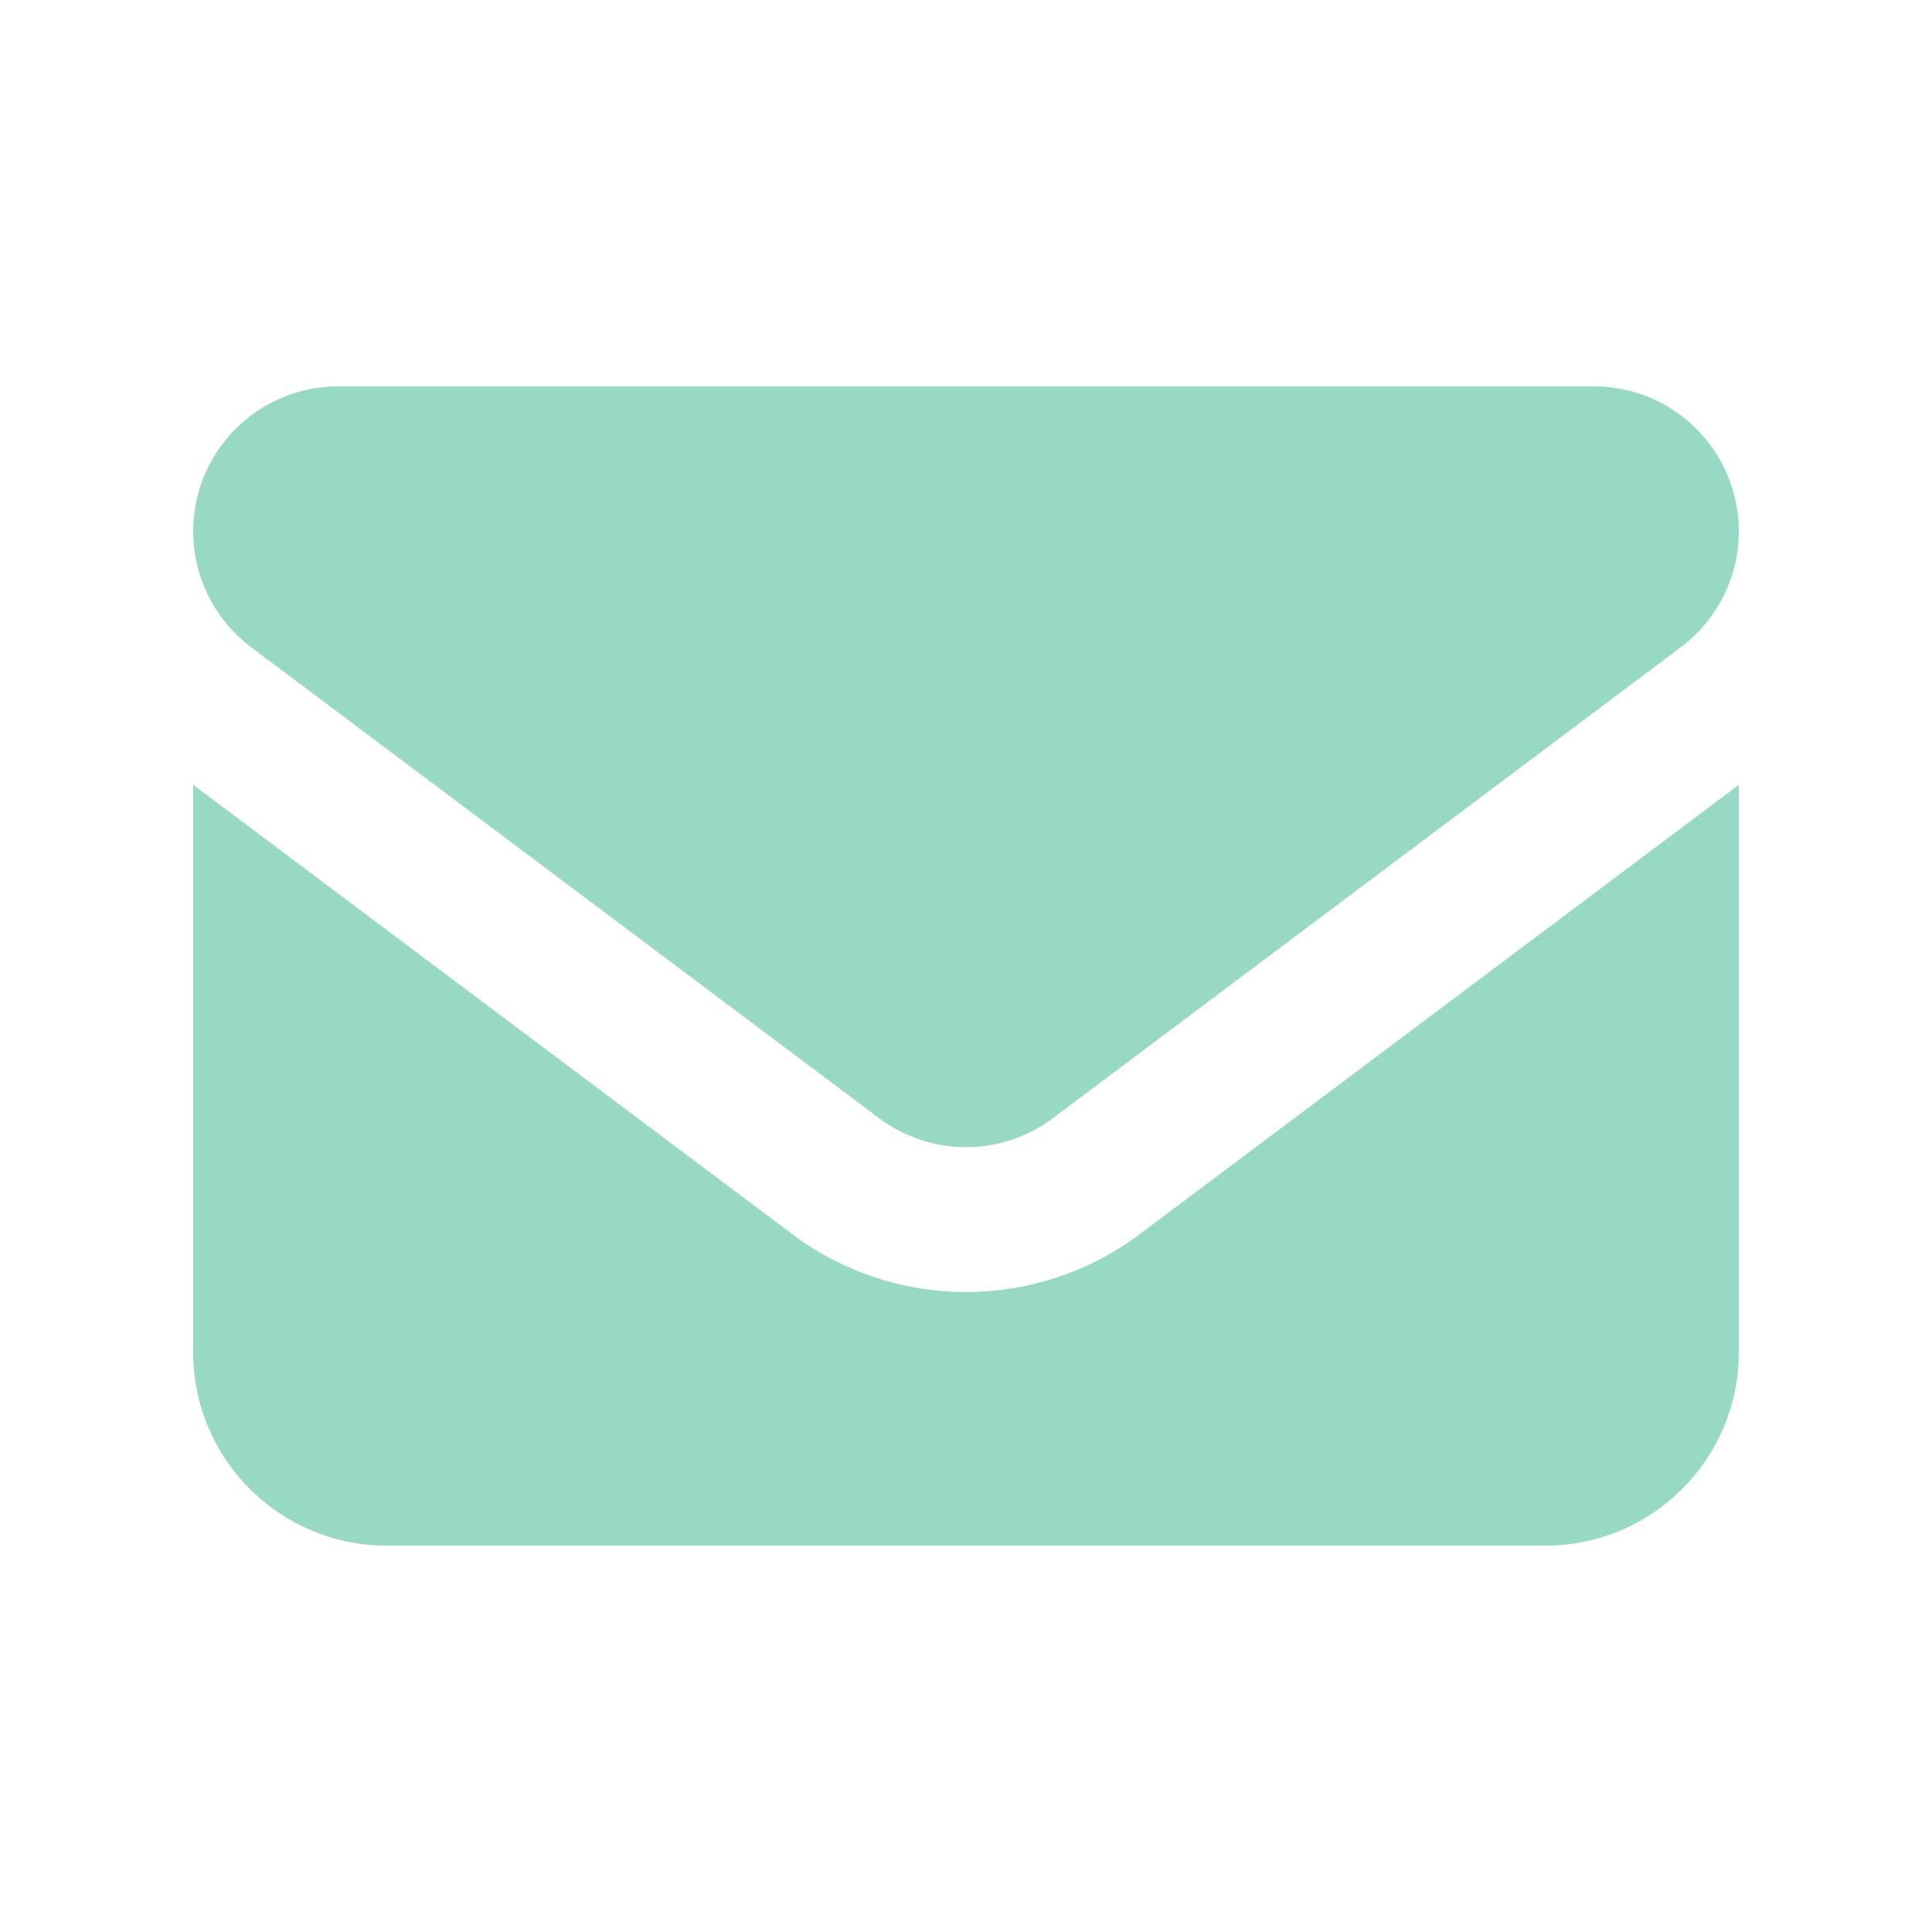 <svg width="24" height="24" viewBox="0 0 24 24" fill="none" xmlns="http://www.w3.org/2000/svg">
<path d="M4.2 4.8C3.206 4.8 2.4 5.606 2.4 6.6C2.4 7.166 2.666 7.699 3.12 8.04L10.92 13.89C11.561 14.37 12.439 14.37 13.08 13.89L20.88 8.04C21.334 7.699 21.6 7.166 21.6 6.6C21.6 5.606 20.794 4.8 19.8 4.8H4.2ZM2.4 9.75V16.8C2.4 18.124 3.476 19.2 4.8 19.2H19.2C20.524 19.2 21.6 18.124 21.6 16.8V9.75L14.16 15.33C12.881 16.29 11.119 16.29 9.84 15.33L2.4 9.75Z" fill="#98D9C5"/>
</svg>
